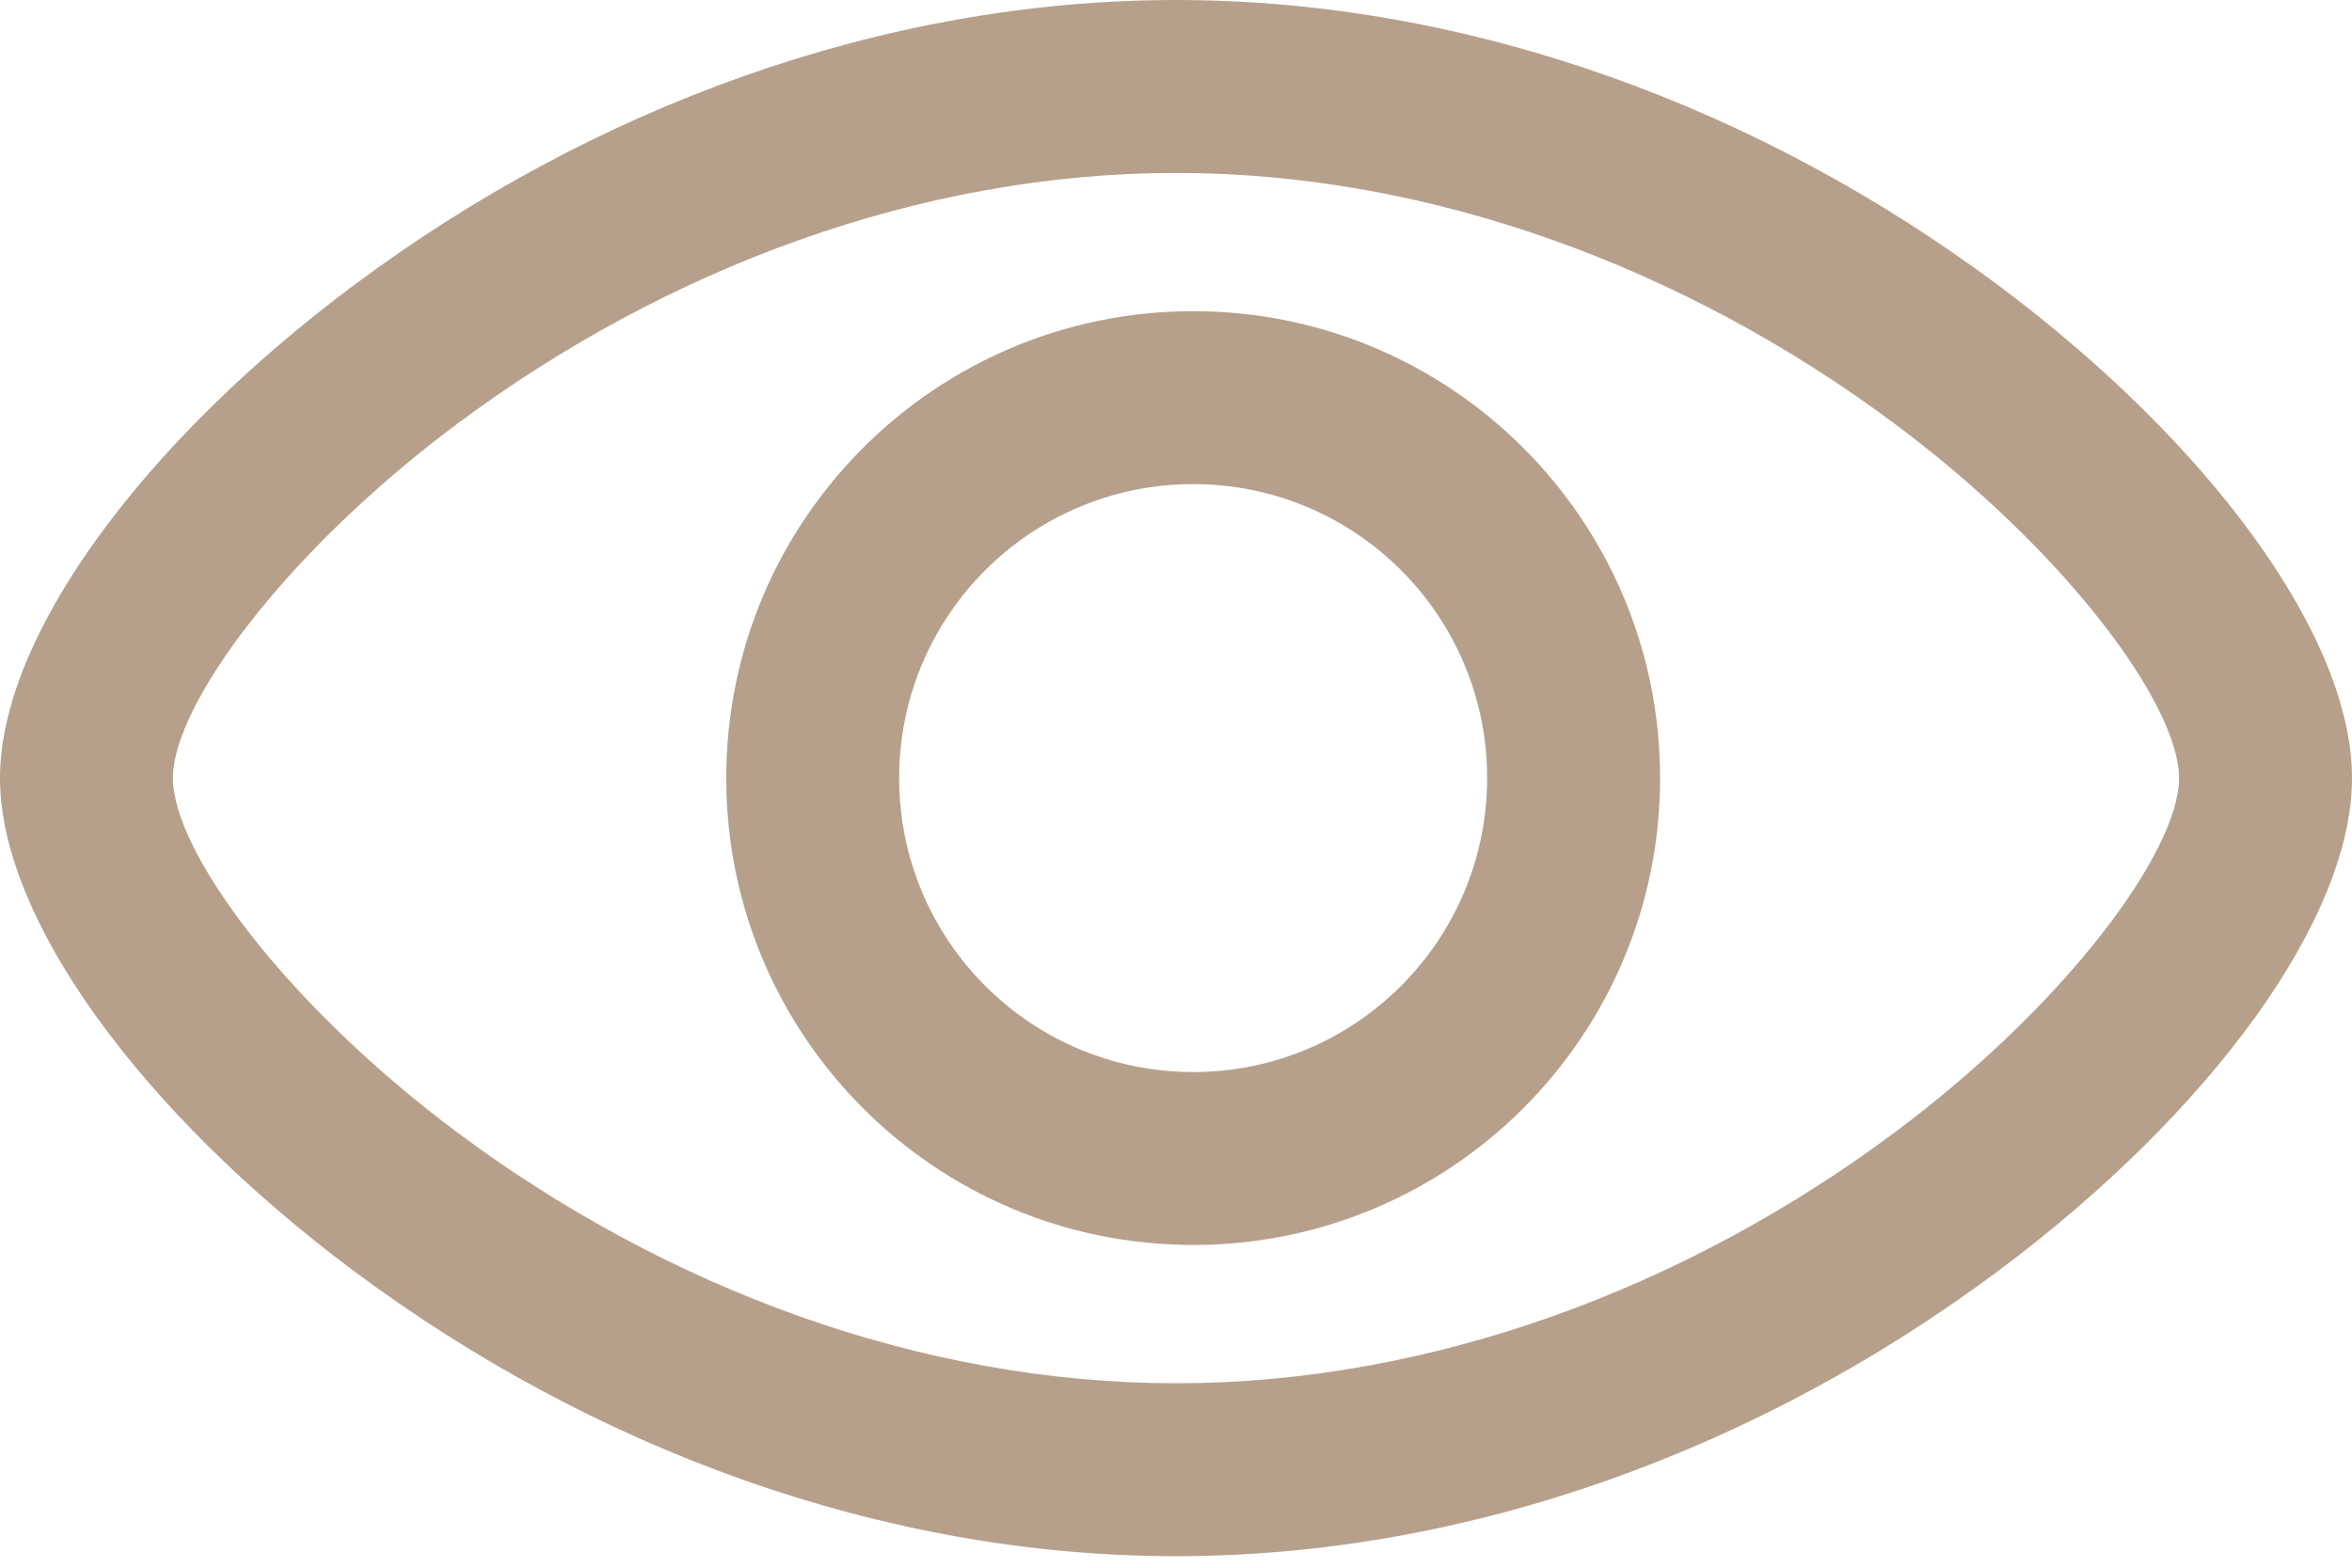 <?xml version="1.0" encoding="UTF-8"?> <svg xmlns="http://www.w3.org/2000/svg" width="45" height="30" viewBox="0 0 45 30" fill="none"> <path d="M22.5 29.78C16.862 29.78 11.313 27.709 6.771 24.323C2.746 21.322 0 17.607 0 14.89C0 12.172 2.746 8.458 6.771 5.457C11.313 2.07 16.862 0 22.5 0C28.138 0 33.687 2.07 38.229 5.457C42.254 8.458 45 12.172 45 14.89C45 17.607 42.254 21.322 38.229 24.323C33.687 27.709 28.138 29.78 22.5 29.78V29.78ZM22.5 26.471C27.378 26.471 32.251 24.653 36.251 21.67C39.519 19.234 41.691 16.296 41.691 14.89C41.691 13.484 39.519 10.546 36.251 8.11C32.25 5.127 27.378 3.309 22.5 3.309C17.622 3.309 12.75 5.127 8.748 8.11C5.48 10.546 3.308 13.484 3.308 14.89C3.308 16.296 5.48 19.234 8.748 21.67C12.749 24.653 17.621 26.471 22.5 26.471V26.471Z" fill="#B6A08B"></path> <path d="M22.829 23.824C17.894 23.824 13.895 19.824 13.895 14.889C13.895 9.955 17.894 5.955 22.829 5.955C27.762 5.955 31.762 9.955 31.762 14.889C31.762 19.824 27.762 23.824 22.829 23.824ZM22.829 20.515C25.935 20.515 28.453 17.996 28.453 14.889C28.453 11.783 25.935 9.264 22.829 9.264C19.722 9.264 17.203 11.783 17.203 14.889C17.203 17.996 19.722 20.515 22.829 20.515Z" fill="#B6A08B"></path> </svg> 